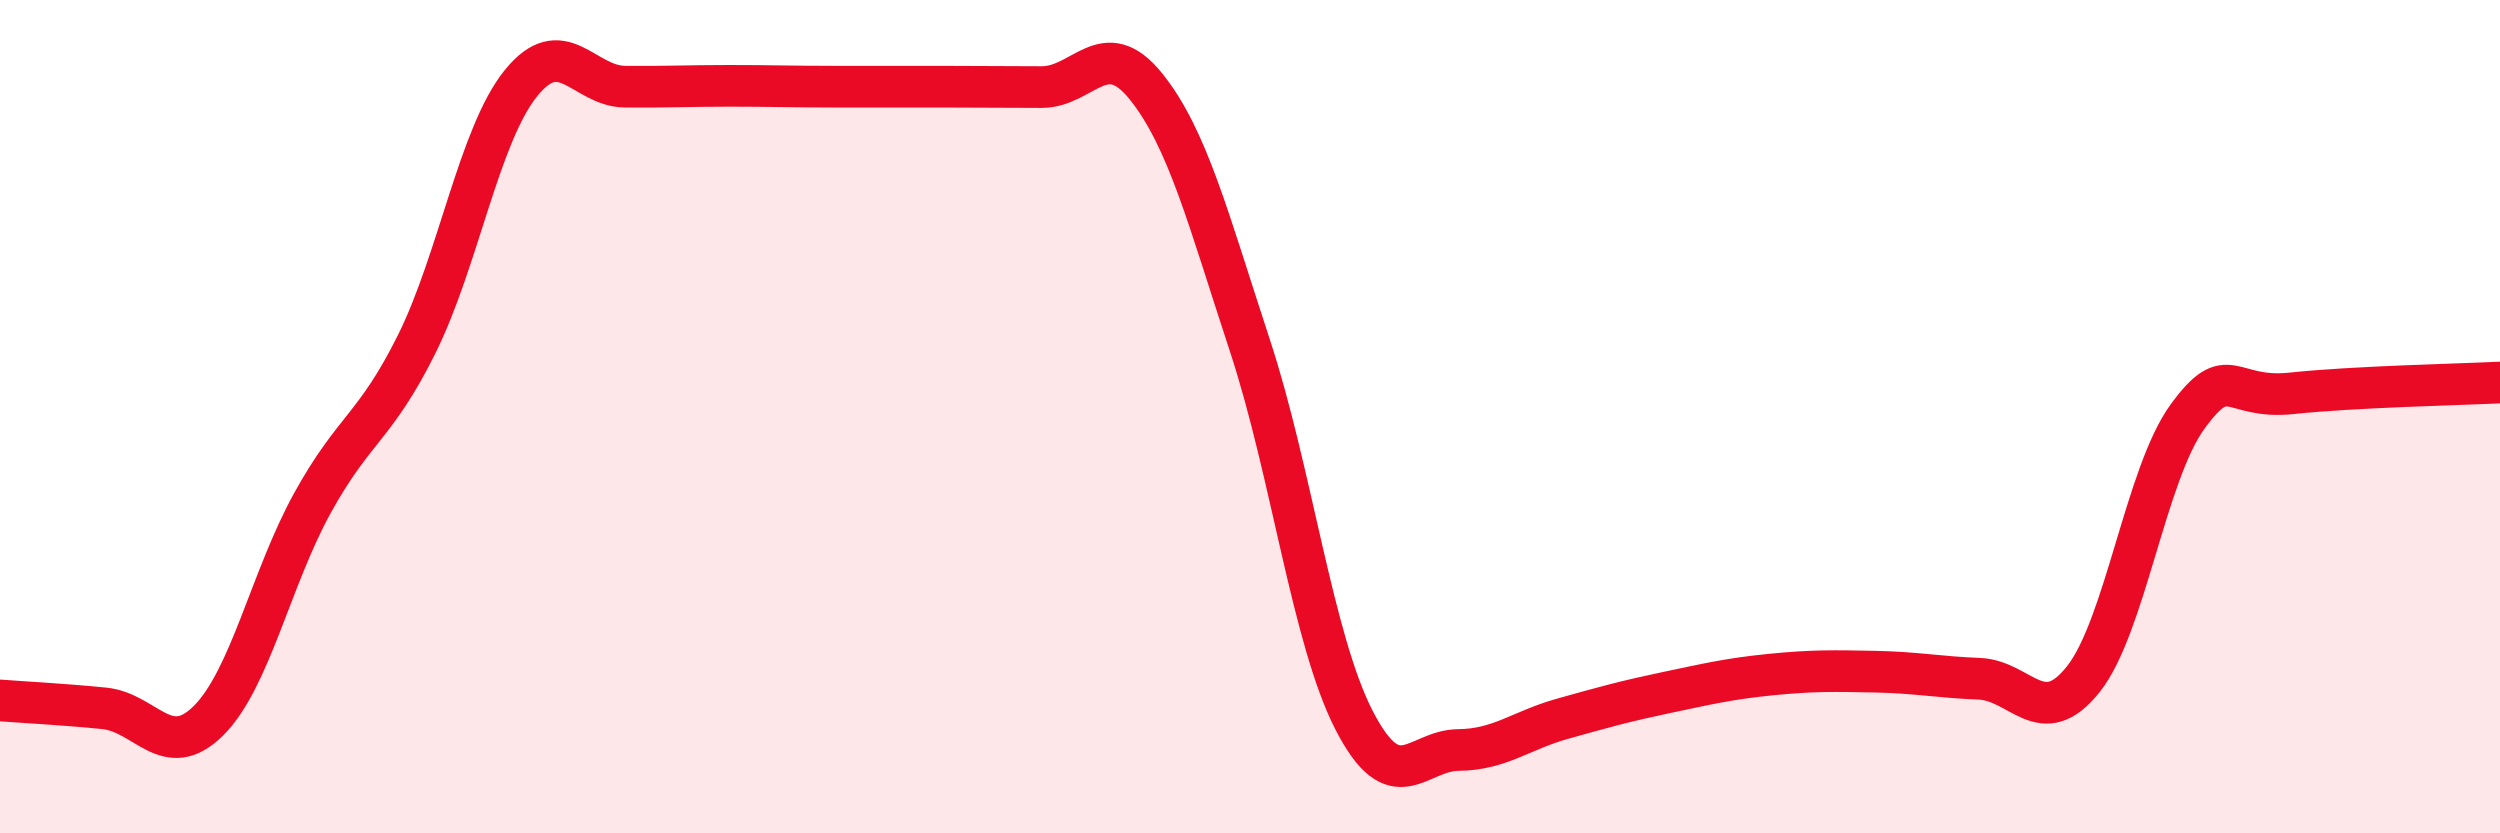 
    <svg width="60" height="20" viewBox="0 0 60 20" xmlns="http://www.w3.org/2000/svg">
      <path
        d="M 0,16.81 C 0.5,16.85 1.5,16.9 2.5,17 C 3.5,17.1 4,18.29 5,17.3 C 6,16.31 6.5,13.88 7.5,12.07 C 8.5,10.26 9,10.27 10,8.26 C 11,6.25 11.5,3.24 12.5,2 C 13.5,0.76 14,2.07 15,2.08 C 16,2.09 16.5,2.06 17.5,2.06 C 18.5,2.06 19,2.08 20,2.08 C 21,2.08 21.5,2.08 22.5,2.08 C 23.5,2.08 24,2.09 25,2.09 C 26,2.09 26.5,0.83 27.5,2.07 C 28.5,3.31 29,5.26 30,8.3 C 31,11.34 31.5,15.35 32.5,17.29 C 33.5,19.23 34,18.01 35,18 C 36,17.99 36.5,17.53 37.5,17.25 C 38.5,16.97 39,16.83 40,16.62 C 41,16.41 41.5,16.29 42.5,16.19 C 43.5,16.09 44,16.1 45,16.12 C 46,16.14 46.5,16.25 47.5,16.29 C 48.5,16.33 49,17.56 50,16.3 C 51,15.04 51.5,11.37 52.5,10 C 53.5,8.63 53.5,9.6 55,9.44 C 56.5,9.28 59,9.23 60,9.18L60 20L0 20Z"
        fill="#EB0A25"
        opacity="0.1"
        stroke-linecap="round"
        stroke-linejoin="round"
      />
      <path
        d="M 0,16.81 C 0.5,16.85 1.5,16.9 2.5,17 C 3.5,17.1 4,18.29 5,17.3 C 6,16.31 6.5,13.88 7.5,12.07 C 8.5,10.26 9,10.27 10,8.26 C 11,6.25 11.5,3.24 12.5,2 C 13.5,0.76 14,2.07 15,2.08 C 16,2.09 16.5,2.06 17.5,2.06 C 18.5,2.06 19,2.08 20,2.08 C 21,2.08 21.5,2.08 22.5,2.08 C 23.5,2.08 24,2.09 25,2.09 C 26,2.09 26.5,0.83 27.5,2.07 C 28.5,3.31 29,5.26 30,8.3 C 31,11.34 31.5,15.35 32.5,17.29 C 33.5,19.23 34,18.01 35,18 C 36,17.99 36.5,17.53 37.5,17.25 C 38.5,16.97 39,16.83 40,16.62 C 41,16.41 41.5,16.29 42.5,16.19 C 43.5,16.09 44,16.1 45,16.12 C 46,16.14 46.5,16.25 47.5,16.29 C 48.5,16.33 49,17.56 50,16.3 C 51,15.04 51.5,11.37 52.5,10 C 53.5,8.63 53.5,9.6 55,9.44 C 56.5,9.28 59,9.23 60,9.18"
        stroke="#EB0A25"
        stroke-width="1"
        fill="none"
        stroke-linecap="round"
        stroke-linejoin="round"
      />
    </svg>
  